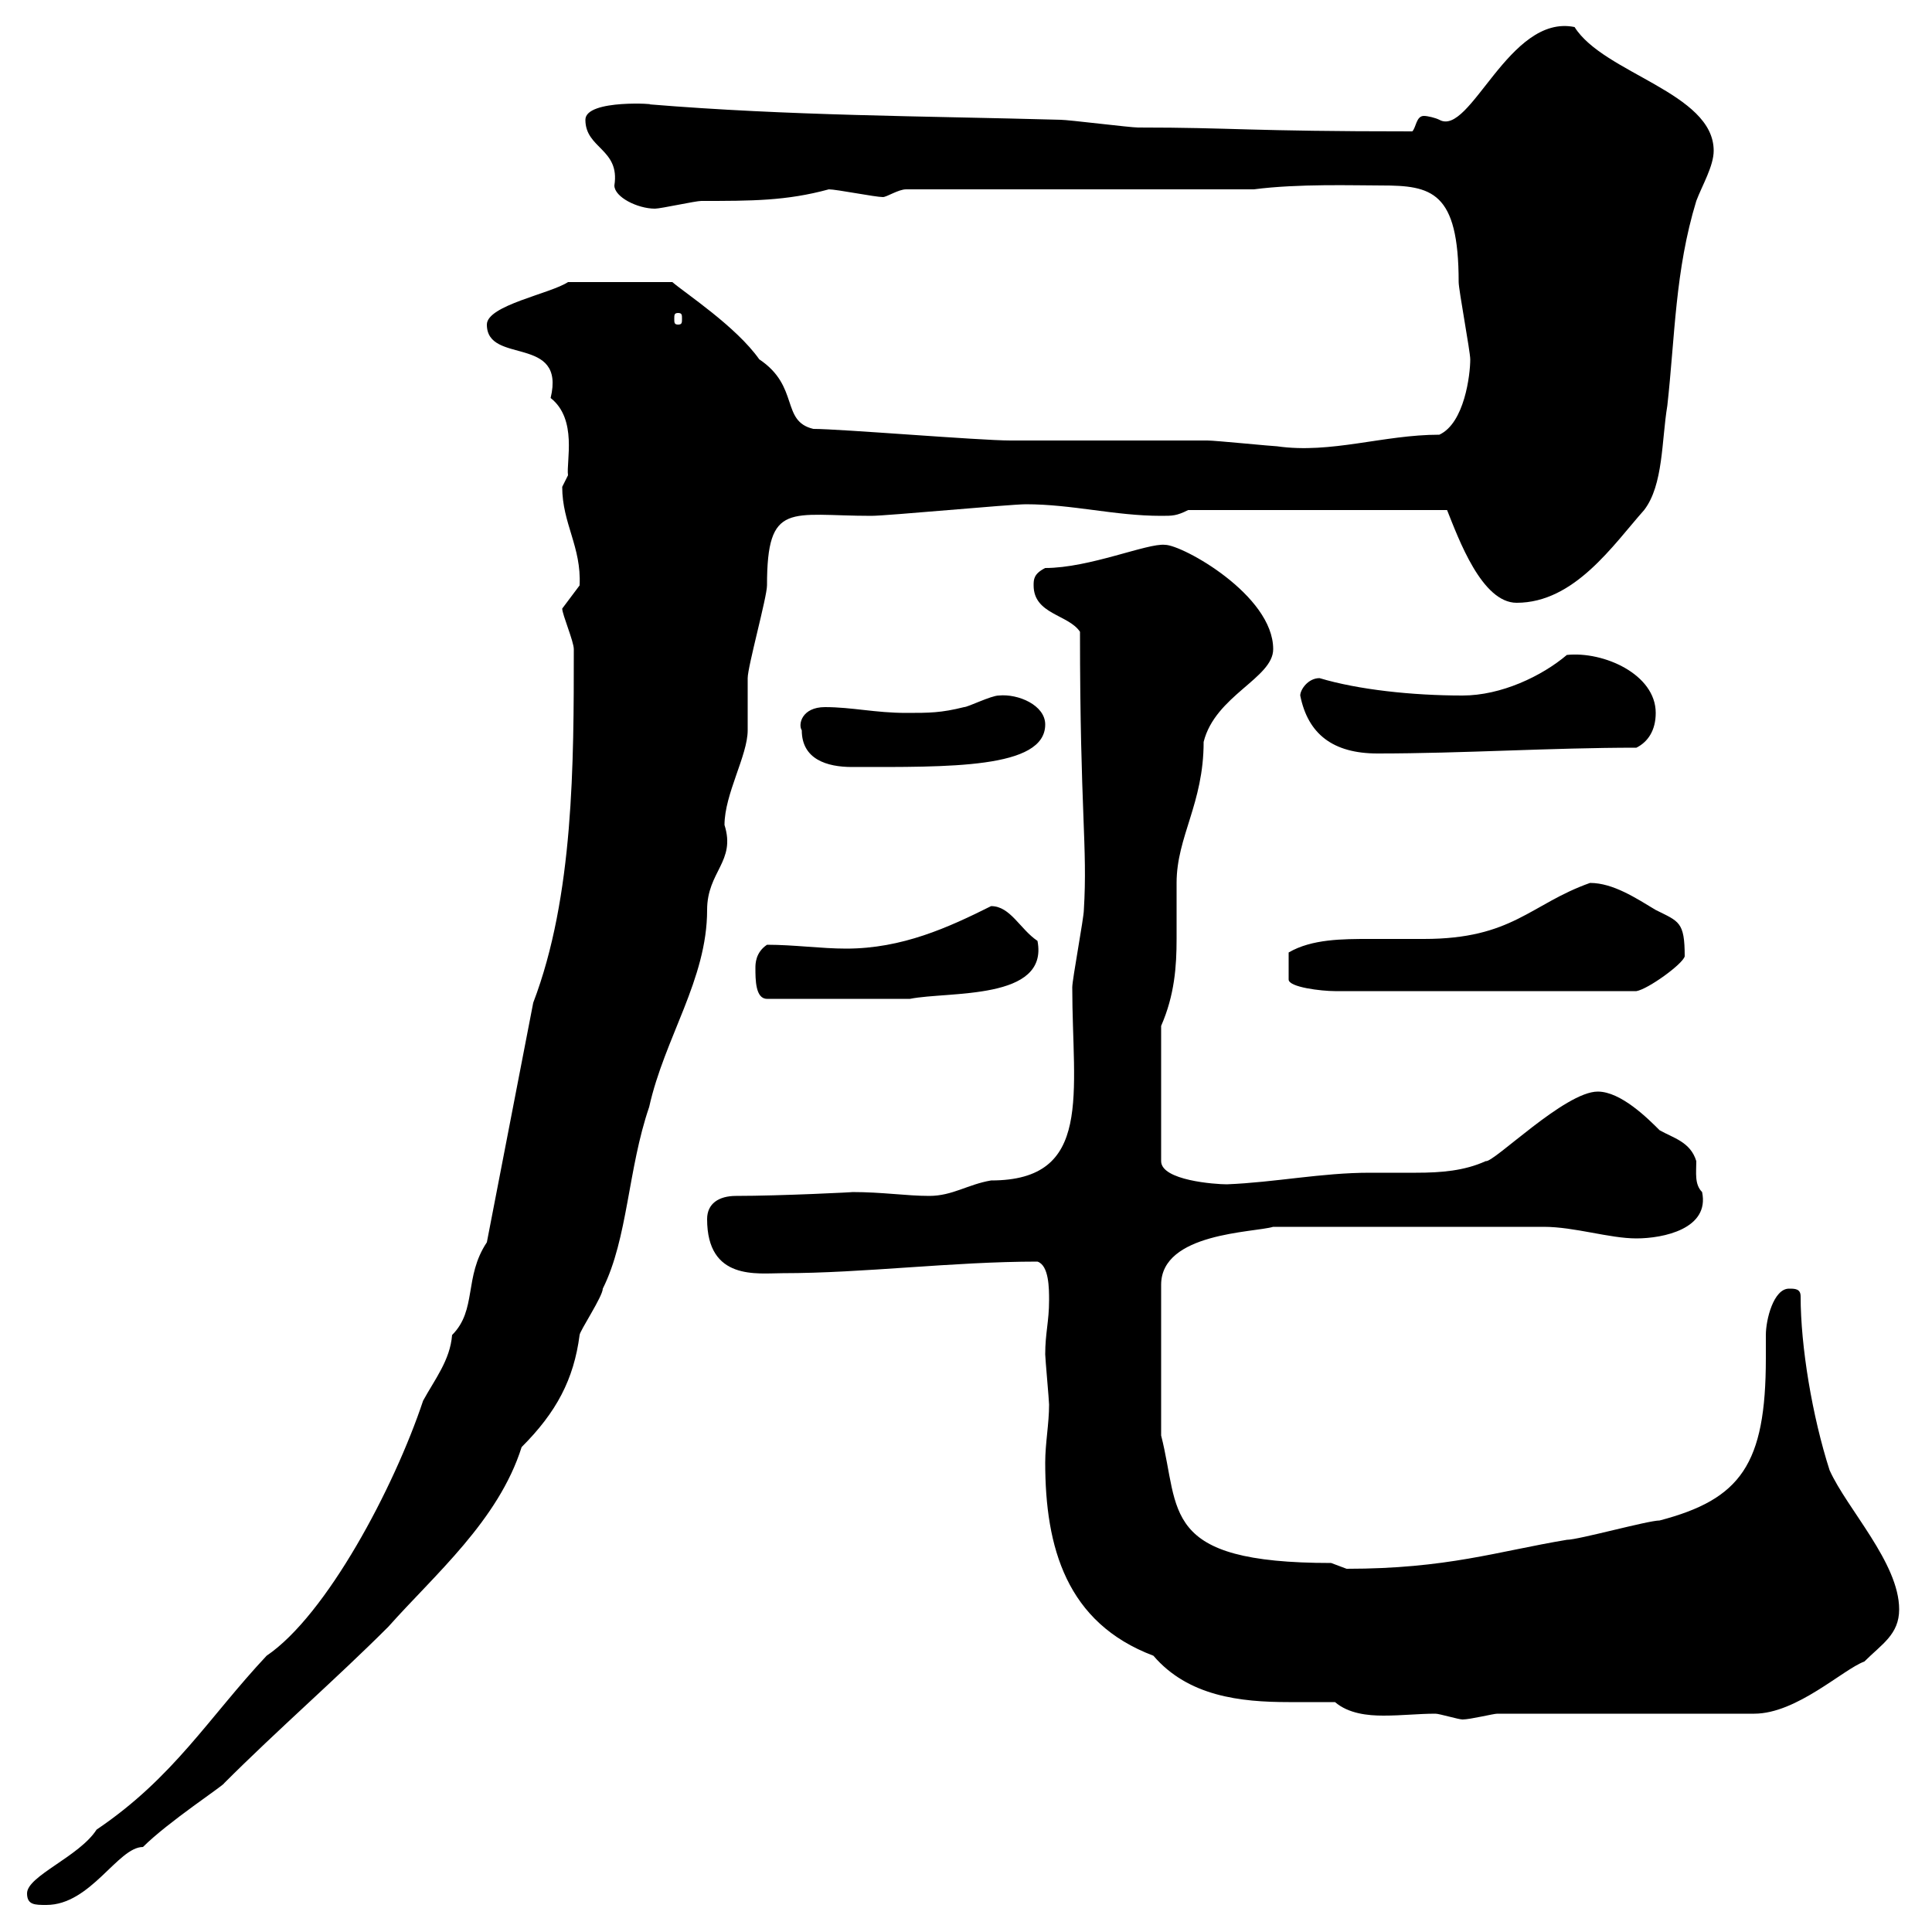 <svg xmlns="http://www.w3.org/2000/svg" xmlns:xlink="http://www.w3.org/1999/xlink" width="300" height="300"><path d="M4.20 294C4.20 295.80 5.40 295.80 7.20 295.80C14.10 295.80 18.30 286.80 22.20 286.80C26.10 282.90 34.80 277.20 34.80 276.90C43.20 268.50 52.20 260.70 60.30 252.60C67.50 244.50 77.40 236.10 81 224.70C86.40 219.30 89.10 214.20 90 207.30C90 206.70 93.60 201.30 93.60 200.10C97.50 192.30 97.50 181.50 100.80 171.90C103.20 161.10 109.80 152.10 109.80 141.30C109.80 135.30 114.30 133.80 112.50 128.10C112.50 123.30 116.10 117.30 116.10 113.40C116.10 112.50 116.10 106.20 116.10 105.30C116.10 103.50 119.10 92.70 119.10 90.90C119.10 77.70 122.70 80.10 135.30 80.10C137.70 80.10 156.90 78.30 159.30 78.30C166.50 78.30 173.10 80.10 180.30 80.10C182.10 80.10 182.70 80.10 184.50 79.20L224.70 79.20C226.50 83.70 230.10 93.60 235.50 93.60C244.50 93.60 250.50 84.60 255.30 79.20C258.30 75.30 258 68.40 258.90 63C260.10 52.20 260.10 42 263.40 31.20C264.30 28.80 266.10 25.80 266.10 23.40C266.10 14.40 249 11.40 244.50 4.20C234.30 2.10 228.30 21.30 223.50 18.60C222.90 18.30 221.70 18 221.10 18C219.90 18 219.90 19.80 219.30 20.40C193.50 20.40 191.70 19.80 176.70 19.80C175.50 19.80 165.90 18.60 164.70 18.60C143.10 18 122.70 18 100.80 16.20C102.60 16.20 90.90 15.30 90.90 18.60C90.90 23.10 96.30 23.10 95.40 28.80C95.40 30.60 99 32.40 101.70 32.40C102.60 32.40 108 31.20 108.90 31.20C116.70 31.20 122.10 31.20 128.70 29.40C129.90 29.40 135.90 30.60 137.10 30.60C137.70 30.60 139.50 29.40 140.70 29.40L194.70 29.40C201.60 28.50 210.30 28.80 214.50 28.80C222.30 28.80 226.50 29.70 226.50 43.80C226.50 45 228.30 54.60 228.30 55.80C228.30 58.20 227.40 65.70 223.50 67.50C214.80 67.50 206.70 70.50 198.30 69.30C197.70 69.30 188.70 68.40 187.50 68.40C184.50 68.40 159.30 68.40 156.90 68.40C152.10 68.40 130.50 66.60 126.30 66.60C121.20 65.40 124.20 60 117.90 55.80C114.30 50.70 106.50 45.60 104.40 43.80L88.20 43.80C85.50 45.60 75.60 47.40 75.60 50.40C75.60 56.70 87.90 51.90 85.50 61.80C89.70 65.10 87.90 71.70 88.20 73.80C88.20 73.80 87.30 75.60 87.30 75.60C87.30 81.30 90.30 84.90 90 90.90C90 90.90 87.30 94.50 87.30 94.50C87.30 95.40 89.10 99.60 89.10 100.80C89.10 118.50 89.10 139.20 82.80 155.70L75.60 192.90C72 198.30 74.10 203.40 70.20 207.30C69.90 211.20 67.50 214.20 65.70 217.50C61.20 231 50.70 250.80 41.40 257.10C32.40 266.70 27 276 15 284.10C12.30 288.30 4.20 291.30 4.20 294ZM207.30 264.30C209.40 266.10 212.40 266.40 214.80 266.40C217.80 266.40 220.20 266.10 222.90 266.10C223.50 266.10 226.50 267 227.10 267C228.30 267 231.90 266.10 232.50 266.10L272.40 266.10C279 266.10 286.20 259.20 289.50 258C292.20 255.30 294.90 253.80 294.90 249.90C294.90 242.70 286.80 234.30 284.10 228.30C281.40 219.90 279.60 209.10 279.60 201.30C279.60 200.10 278.70 200.10 277.80 200.10C275.40 200.10 274.20 204.90 274.20 207.30C274.20 208.50 274.20 209.70 274.20 210.90C274.20 227.40 270.30 232.80 257.70 236.10C255.90 236.10 245.10 239.10 243.30 239.10C232.50 240.90 224.70 243.60 209.10 243.60C209.10 243.60 206.70 242.70 206.70 242.70C180 242.70 183.30 234.60 180.30 222.90L180.30 199.50C180.30 191.40 194.70 191.40 197.70 190.50L239.70 190.50C244.50 190.50 249.90 192.30 254.10 192.30C258.30 192.30 265.50 190.80 264.30 185.10C263.10 183.90 263.40 182.10 263.40 180.30C262.50 177.30 259.80 176.70 257.70 175.50C255.90 173.70 251.70 169.50 248.10 169.50C243 169.50 231.90 180.60 230.70 180.30C227.40 181.80 223.80 182.10 219.90 182.10C217.50 182.10 215.10 182.10 212.70 182.10C205.20 182.10 198 183.60 190.50 183.90C188.70 183.90 180.30 183.30 180.30 180.30L180.30 159.30C182.40 154.50 182.70 150 182.70 145.80C182.70 142.80 182.70 140.10 182.70 137.10C182.70 129.90 186.90 124.80 186.90 115.20C188.70 108 197.70 105.30 197.70 100.80C197.70 92.40 183.60 84.60 180.90 84.60C178.20 84.30 169.20 88.20 162.30 88.20C160.50 89.10 160.50 90 160.50 90.90C160.50 95.40 165.90 95.40 167.70 98.10C167.70 126.30 168.90 131.40 168.30 141.30C168.30 142.50 166.50 152.10 166.50 153.30C166.50 169.80 169.80 183.30 153.90 183.30C150.30 183.90 147.90 185.70 144.30 185.70C140.70 185.70 137.10 185.10 132.30 185.10C133.20 185.10 121.20 185.70 114.30 185.70C111.60 185.70 109.80 186.90 109.80 189.30C109.80 198.90 117.60 197.70 121.50 197.70C134.10 197.70 147.90 195.90 161.10 195.90C162.90 196.50 162.90 200.10 162.90 201.90C162.90 205.20 162.30 207 162.30 210.30C162.30 210.90 162.90 217.50 162.90 218.10C162.90 221.10 162.30 224.10 162.30 227.10C162.30 240.30 165.60 252 179.10 257.10C184.50 263.40 192.60 264.30 200.10 264.30C202.50 264.30 205.20 264.30 207.30 264.30ZM117.30 150.30C117.30 152.10 117.30 155.10 119.10 155.10L141.30 155.10C147.30 153.90 162.90 155.40 161.10 146.10C158.40 144.30 156.90 140.70 153.90 140.70C147.30 144 140.10 147.30 131.40 147.30C127.50 147.30 123.30 146.70 119.10 146.70C117.30 147.90 117.30 149.70 117.30 150.30ZM246.90 137.10C237.60 140.40 234.90 145.80 221.10 145.80C218.40 145.80 215.70 145.80 212.70 145.80C208.50 145.80 203.70 145.80 200.10 147.90L200.10 152.10C200.10 153.30 205.20 153.90 207.30 153.90L254.10 153.90C255.90 153.60 261.30 149.70 261.60 148.50C261.60 143.10 260.70 143.10 257.10 141.30C254.10 139.50 250.50 137.10 246.90 137.10ZM124.50 113.40C124.50 117.90 128.40 119.10 132.30 119.10C147.30 119.10 162.30 119.40 162.30 112.50C162.30 109.50 158.10 107.70 155.10 108C153.90 108 150.30 109.80 149.70 109.80C146.10 110.70 144.30 110.70 140.70 110.70C135.90 110.70 132.30 109.80 128.10 109.80C124.50 109.80 123.90 112.50 124.50 113.40ZM201.90 108C203.10 114 207 117 213.90 117C227.10 117 240.90 116.10 254.10 116.10C255.90 115.20 257.10 113.40 257.10 110.70C257.10 104.70 249 101.10 243.30 101.70C239.40 105 233.10 108 227.10 108C219.30 108 210.90 107.10 204.90 105.30C203.10 105.30 201.90 107.10 201.90 108ZM105.30 48.60C105.90 48.60 105.90 48.90 105.90 49.50C105.90 50.10 105.90 50.40 105.30 50.40C104.70 50.40 104.70 50.10 104.70 49.50C104.70 48.90 104.70 48.60 105.30 48.60Z"/></svg>